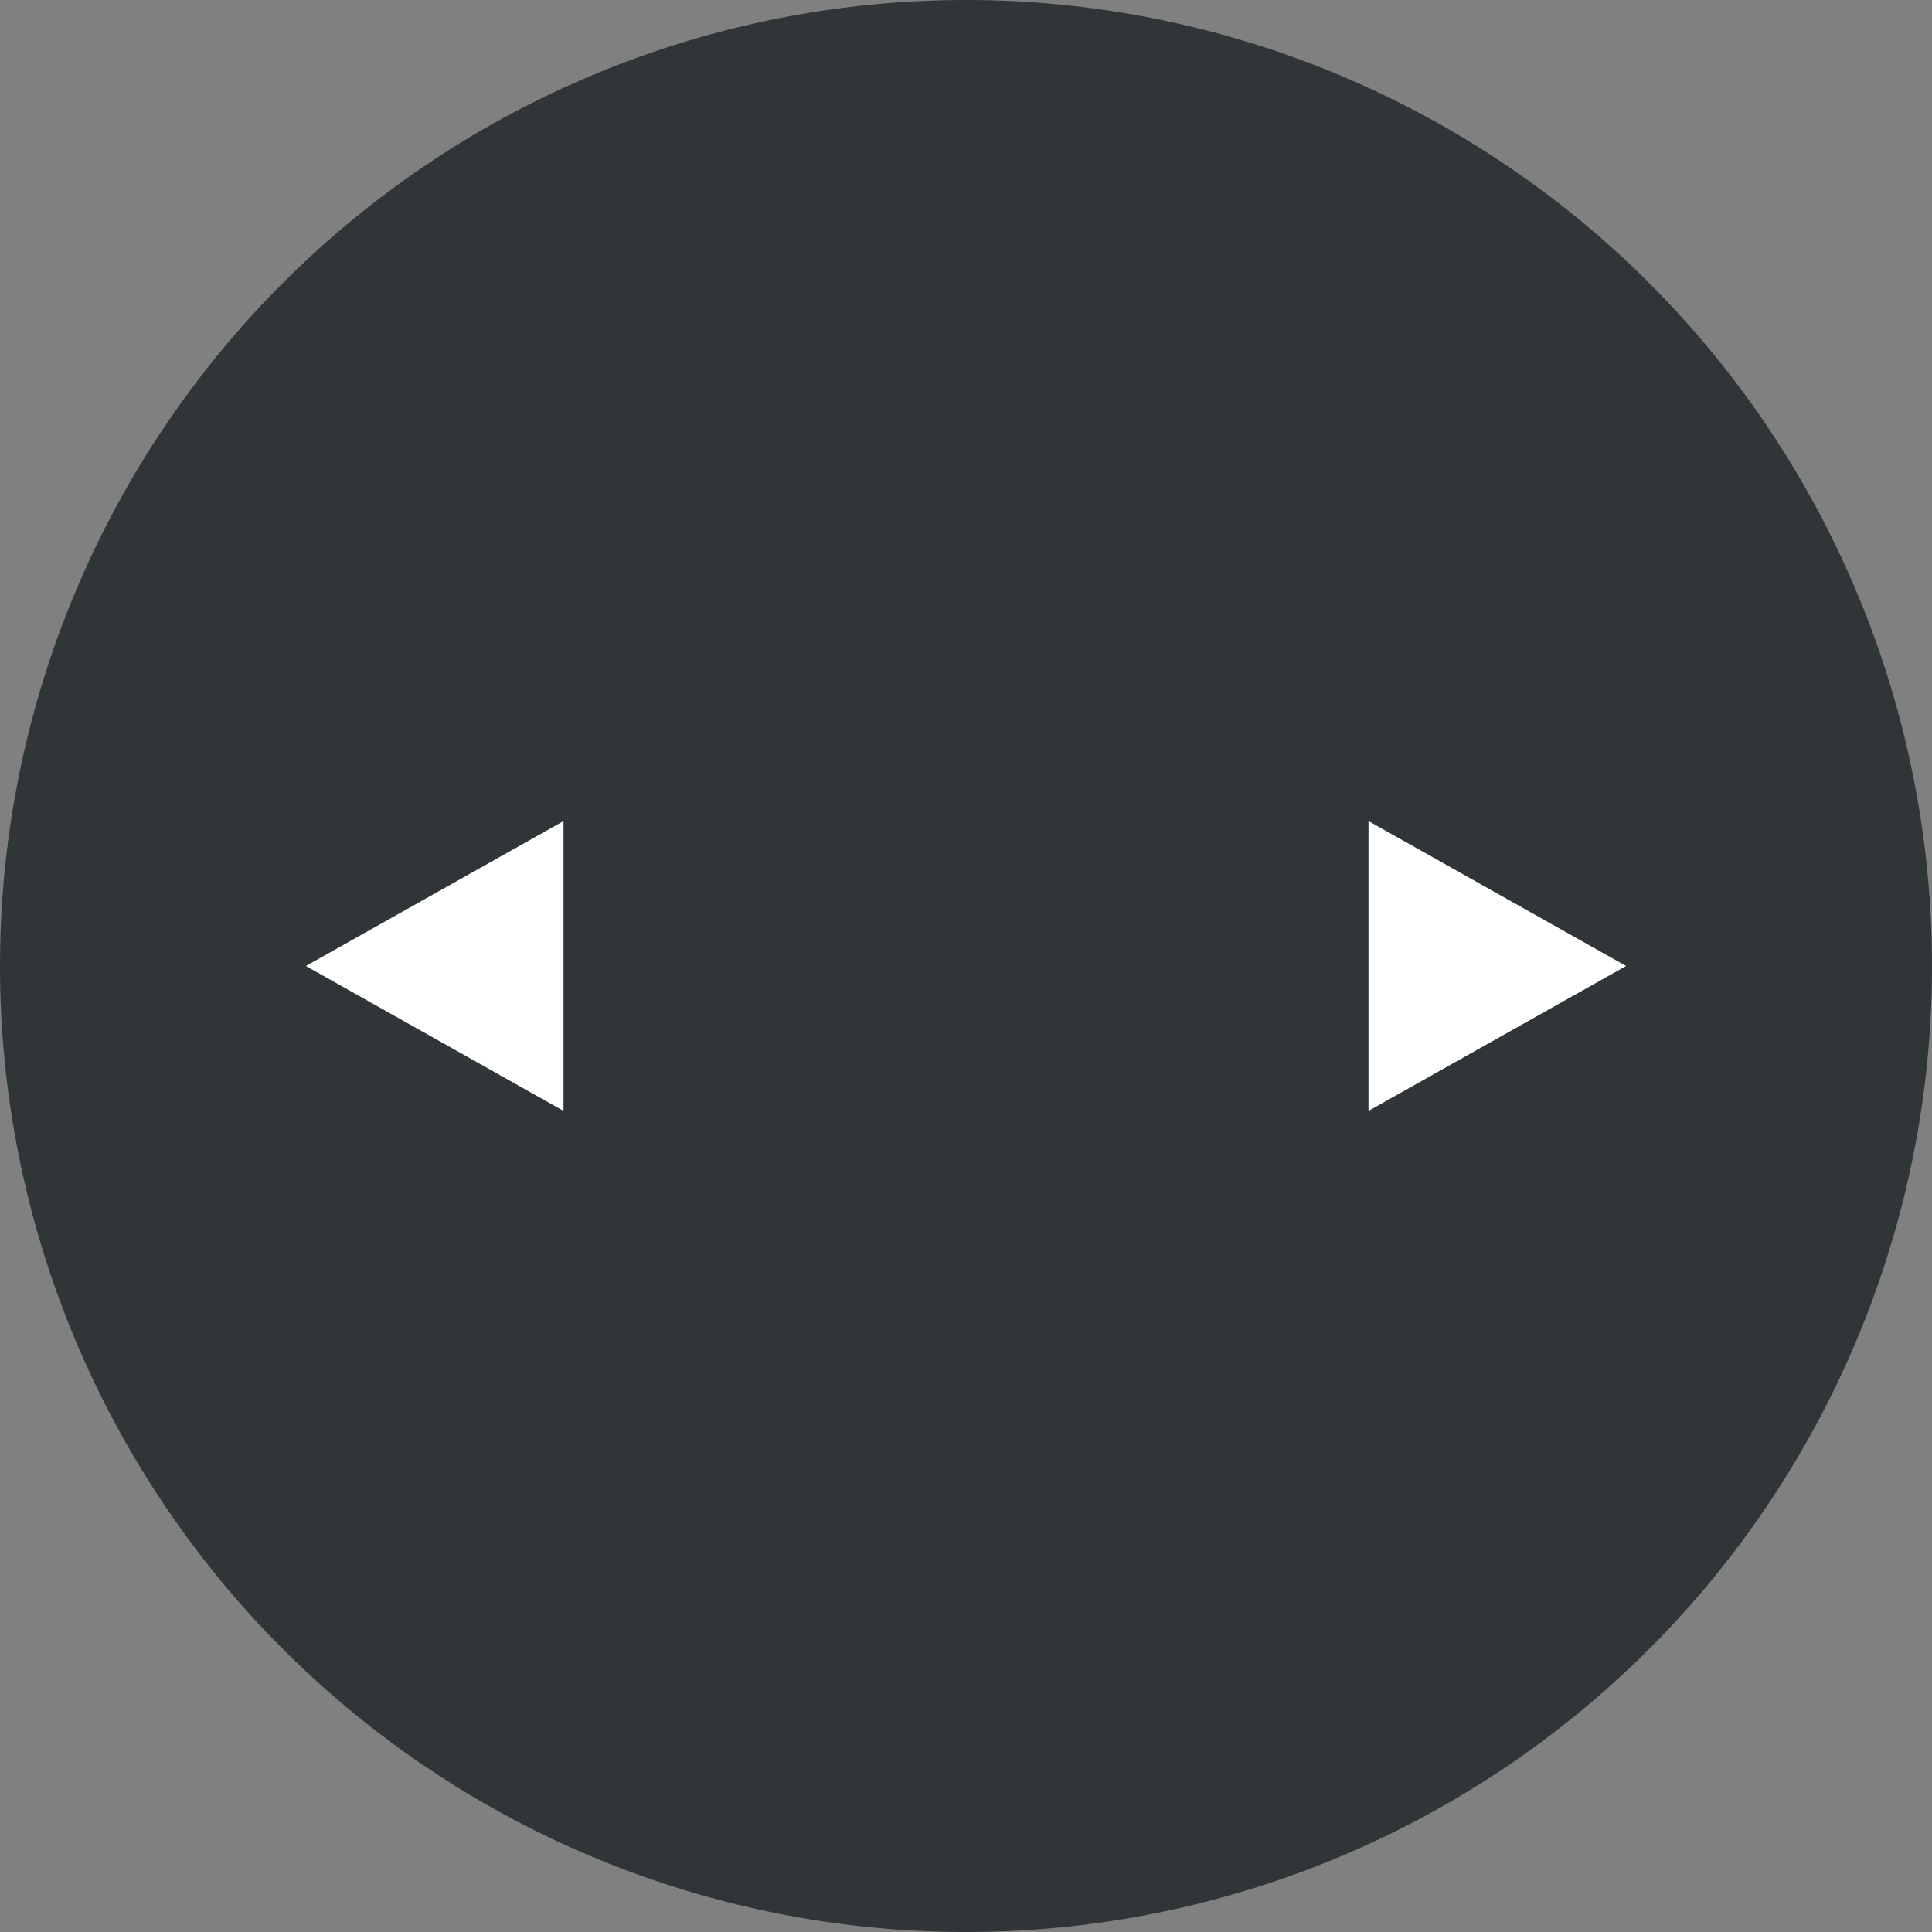<svg xmlns="http://www.w3.org/2000/svg" width="60" height="60" viewBox="0 0 60 60">
  <rect x="0" y="0" width="60" height="60" fill="#808080" stroke="none"/>
  <g id="グループ_100" data-name="グループ 100" transform="translate(-1051 -7011)">
    <path id="パス_298" data-name="パス 298" d="M30,0A30,30,0,1,1,0,30,30,30,0,0,1,30,0Z" transform="translate(1051 7011)" fill="#303537"/>
    <path id="多角形_1" data-name="多角形 1" d="M4.5,0,9,8H0Z" transform="translate(1060.5 7045.5) rotate(-90)" fill="#fff"/>
    <path id="多角形_2" data-name="多角形 2" d="M4.5,0,9,8H0Z" transform="translate(1101.5 7036.5) rotate(90)" fill="#fff"/>
  </g>
</svg>
